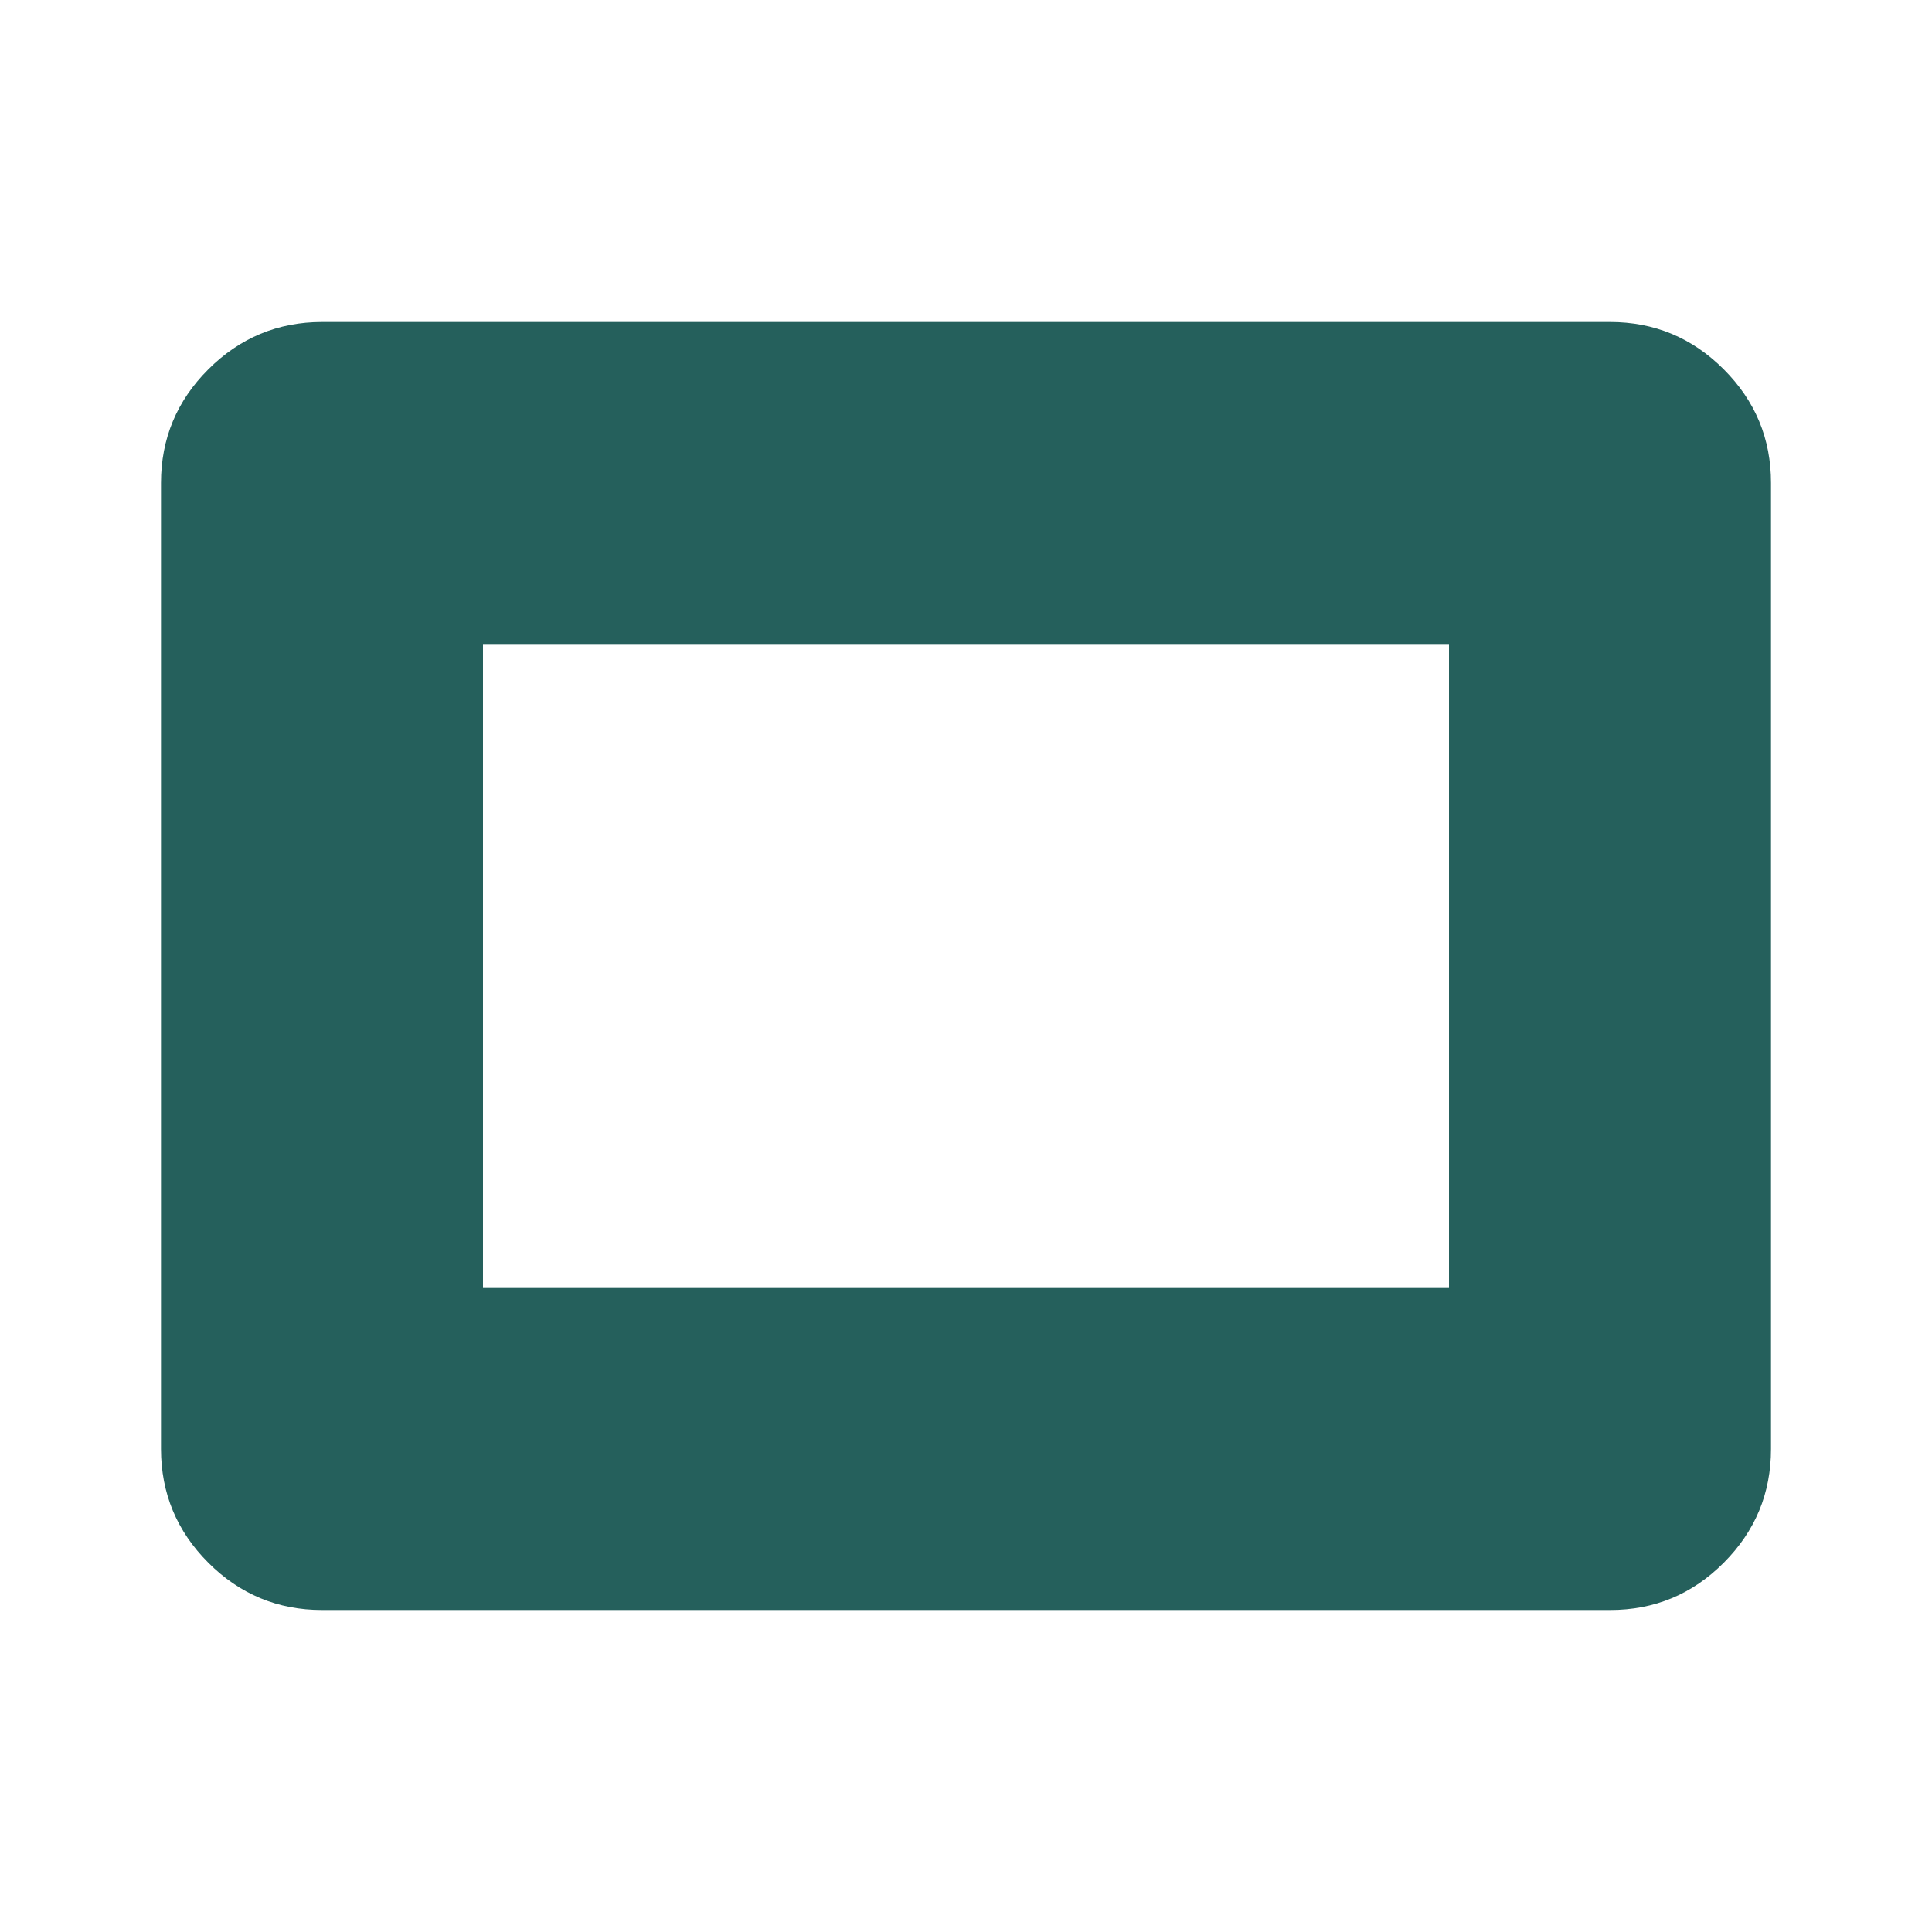 <svg xmlns="http://www.w3.org/2000/svg" width="24" height="24" viewBox="0 0 24 24"><path fill="rgb(37, 96, 92)" d="M4 20q-.825 0-1.412-.587T2 18V6q0-.825.588-1.412T4 4h16q.825 0 1.413.588T22 6v12q0 .825-.587 1.413T20 20zm2-4h12V8H6z"/></svg>